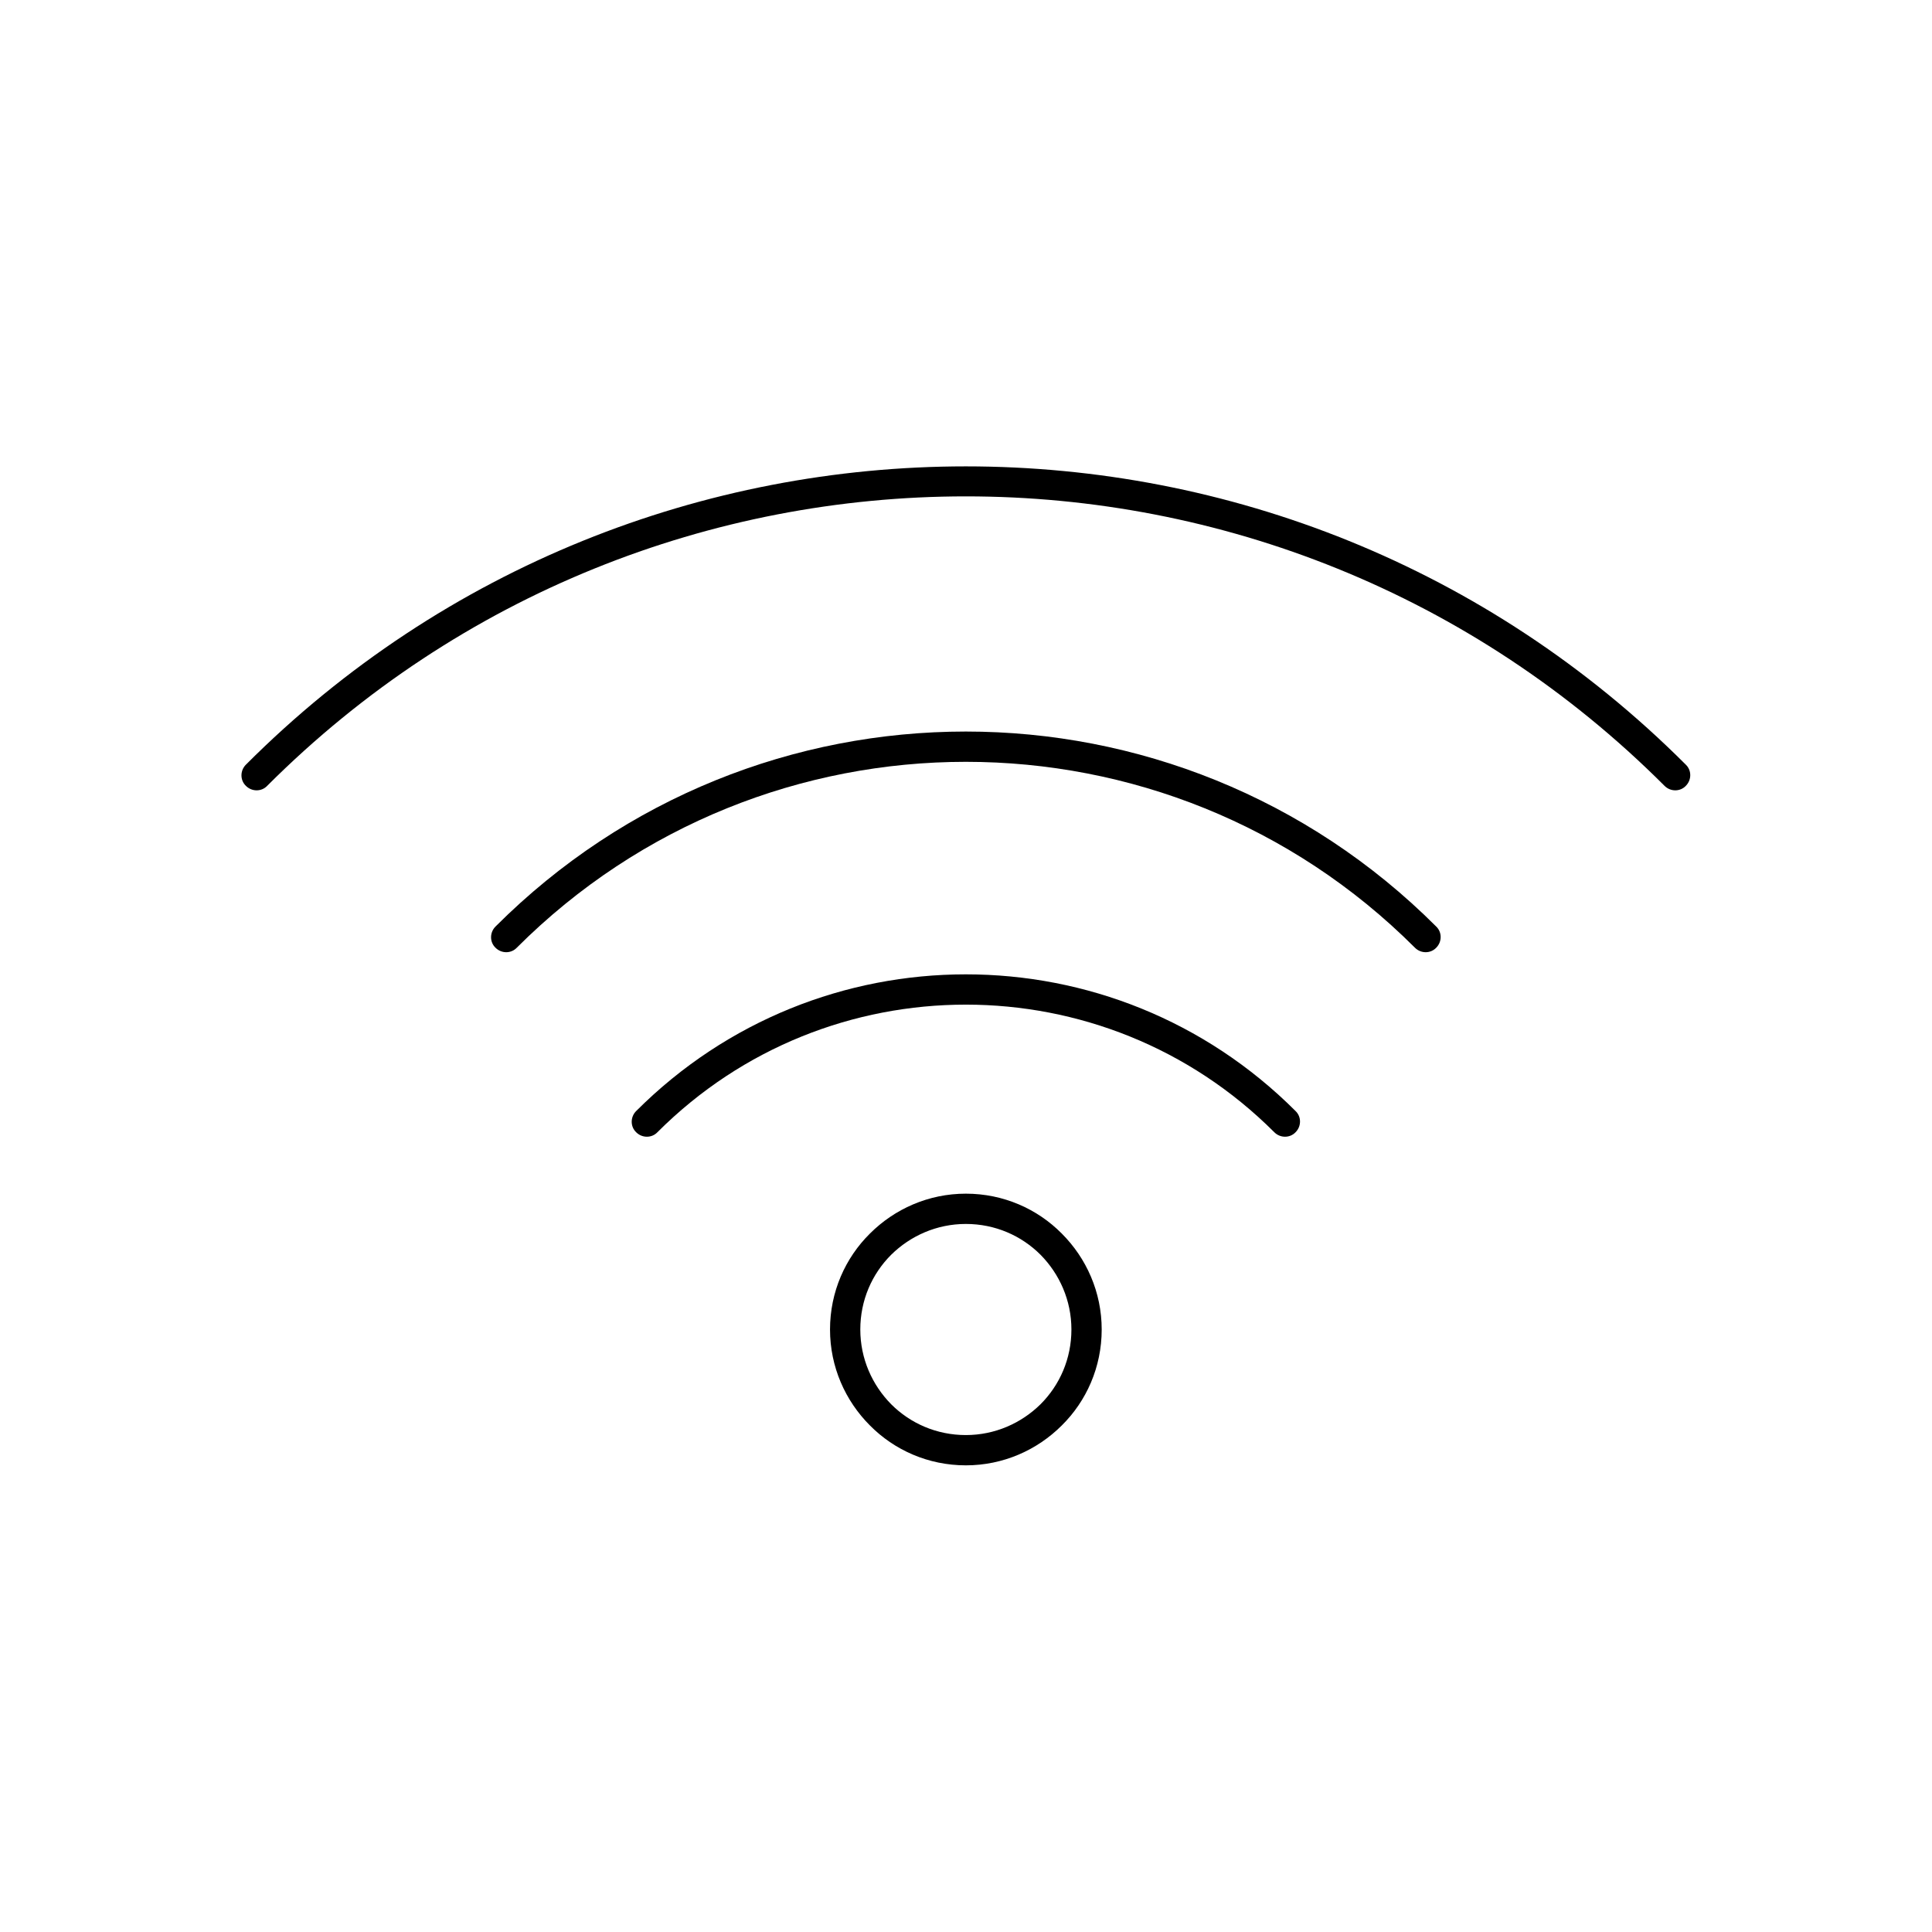 <?xml version="1.0" encoding="UTF-8"?>
<!DOCTYPE svg PUBLIC "-//W3C//DTD SVG 1.1//EN" "http://www.w3.org/Graphics/SVG/1.1/DTD/svg11.dtd">
<!-- Creator: CorelDRAW -->
<svg xmlns="http://www.w3.org/2000/svg" xml:space="preserve" width="6.827in" height="6.827in" style="shape-rendering:geometricPrecision; text-rendering:geometricPrecision; image-rendering:optimizeQuality; fill-rule:evenodd; clip-rule:evenodd"
viewBox="0 0 6.827 6.827"
 xmlns:xlink="http://www.w3.org/1999/xlink">
 <defs>
  <style type="text/css">
   <![CDATA[
    .fil1 {fill:none}
    .fil0 {fill:black;fill-rule:nonzero}
   ]]>
  </style>
 </defs>
 <g id="Layer_x0020_1">
  <path class="fil0" d="M0.869 2.702c-0.021,0.021 -0.021,0.055 0,0.075 0.021,0.021 0.055,0.021 0.075,0 0.682,-0.682 1.575,-1.023 2.469,-1.023 0.894,0 1.787,0.341 2.469,1.023 0.021,0.021 0.055,0.021 0.075,0 0.021,-0.021 0.021,-0.055 0,-0.075 -0.703,-0.703 -1.623,-1.054 -2.544,-1.054 -0.921,0 -1.842,0.351 -2.544,1.054z"/>
  <path class="fil0" d="M1.751 3.274c-0.021,0.021 -0.021,0.055 0,0.075 0.021,0.021 0.055,0.021 0.075,0 0.438,-0.438 1.013,-0.657 1.587,-0.657 0.574,0 1.149,0.219 1.587,0.657 0.021,0.021 0.055,0.021 0.075,0 0.021,-0.021 0.021,-0.055 0,-0.075 -0.459,-0.459 -1.061,-0.689 -1.662,-0.689 -0.602,0 -1.203,0.23 -1.662,0.689z"/>
  <path class="fil0" d="M2.248 3.926c-0.021,0.021 -0.021,0.055 0,0.075 0.021,0.021 0.055,0.021 0.075,0 0.301,-0.301 0.695,-0.451 1.09,-0.451 0.394,0 0.789,0.15 1.09,0.451 0.021,0.021 0.055,0.021 0.075,0 0.021,-0.021 0.021,-0.055 0,-0.075 -0.322,-0.322 -0.743,-0.483 -1.165,-0.483 -0.422,0 -0.843,0.161 -1.165,0.483z"/>
  <path class="fil0" d="M3.413 4.218c0.133,0 0.253,0.054 0.339,0.141 0.087,0.087 0.141,0.207 0.141,0.339 0,0.133 -0.054,0.253 -0.141,0.339 -0.087,0.087 -0.207,0.141 -0.339,0.141 -0.133,0 -0.253,-0.054 -0.339,-0.141 -0.087,-0.087 -0.141,-0.207 -0.141,-0.339 0,-0.133 0.054,-0.253 0.141,-0.339 0.087,-0.087 0.207,-0.141 0.339,-0.141zm0.264 0.216c-0.068,-0.068 -0.161,-0.109 -0.264,-0.109 -0.103,0 -0.196,0.042 -0.264,0.109 -0.068,0.068 -0.109,0.161 -0.109,0.264 0,0.103 0.042,0.196 0.109,0.264 0.068,0.068 0.161,0.109 0.264,0.109 0.103,0 0.196,-0.042 0.264,-0.109 0.068,-0.068 0.109,-0.161 0.109,-0.264 0,-0.103 -0.042,-0.196 -0.109,-0.264z"/>
 </g>
 <rect class="fil1" width="6.827" height="6.827"/>
</svg>
